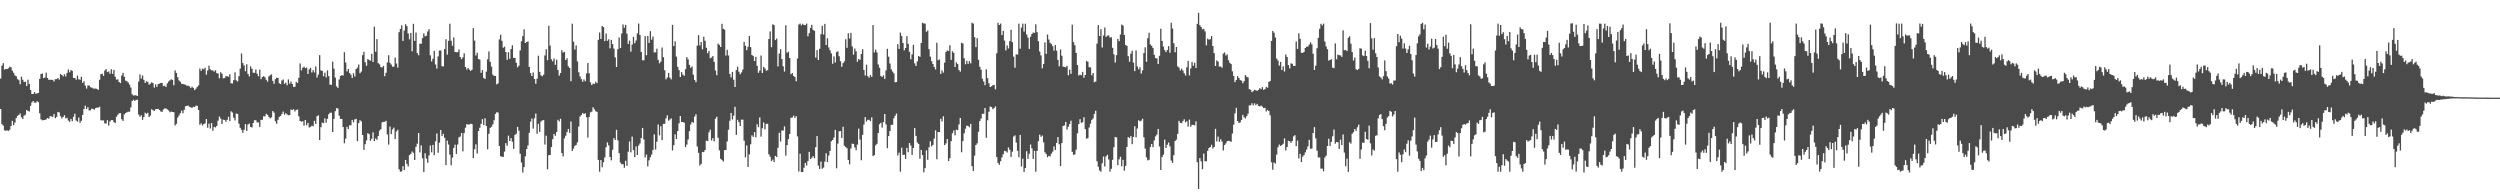 <?xml version="1.0" encoding="UTF-8"?>
<svg xmlns="http://www.w3.org/2000/svg" width="1920" height="150">
  <path d="M0 60.370h1v23.328H0zM1 50.436h1v44.953H1zM2 48.500h1v47.993H2zM3 53.423h1v46.674H3zM4 52.947h1v47.448H4zM5 53.034h1v47.132H5zM6 52.448h1v48.107H6zM7 51.276h1v48.306H7zM8 51.727h1v44.987H8zM9 54.284h1v38.537H9zM10 55.895h1v40.256H10zM11 57.973h1v36.111H11zM12 58.550h1v32.065H12zM13 60.702h1v28.279H13zM14 61.576h1v26.672H14zM15 64.673h1v22.479H15zM16 58.852h1v31.261H16zM17 61.230h1v30.204H17zM18 62.901h1v25.944H18zM19 62.789h1v25.312H19zM20 66.014h1v18.405H20zM21 61.198h1v24.024H21zM22 64.469h1v21.147H22zM23 69.143h1v12.138H23zM24 72.139h1v6.578H24zM25 72.212h1v5.397H25zM26 70.747h1v8.057H26zM27 72.038h1v6.819H27zM28 71.745h1v5.990H28zM29 71.322h1v7.235H29zM30 60.631h1v26.352H30zM31 56.905h1v34.752H31zM32 56.497h1v35.896H32zM33 60.029h1v32.229H33zM34 59.493h1v32.653H34zM35 55.801h1v35.846H35zM36 59.885h1v30.719H36zM37 61.313h1v29.828H37zM38 61.178h1v28.034H38zM39 61.366h1v28.018H39zM40 61.288h1v28.531H40zM41 62.542h1v25.040H41zM42 60.800h1v30.002H42zM43 60.784h1v29.018H43zM44 59.962h1v25.983H44zM45 61.116h1v25.299H45zM46 56.831h1v32.394H46zM47 57.610h1v33.351H47zM48 58.685h1v31.188H48zM49 57.037h1v31.437H49zM50 58.710h1v32.293H50zM51 56.003h1v34.413H51zM52 53.382h1v39.201H52zM53 55.511h1v38.006H53zM54 53.783h1v37.553H54zM55 54.499h1v38.654H55zM56 59.823h1v29.872H56zM57 59.830h1v27.455H57zM58 61.237h1v31.337H58zM59 58.079h1v35.372H59zM60 60.844h1v29.400H60zM61 61.263h1v33.024H61zM62 58.960h1v33.797H62zM63 63.691h1v24.575H63zM64 62.391h1v21.428H64zM65 65.728h1v15.413H65zM66 68.051h1v15.670H66zM67 65.719h1v16.603H67zM68 65.577h1v19.231H68zM69 66.957h1v17.775H69zM70 67.326h1v16.061H70zM71 67.909h1v15.756H71zM72 68.136h1v16.157H72zM73 67.955h1v15.033H73zM74 68.321h1v14.296H74zM75 69.033h1v13.580H75zM76 61.281h1v20.709H76zM77 56.914h1v35.461H77zM78 56.651h1v35.891H78zM79 58.253h1v34.212H79zM80 54.167h1v40.588H80zM81 53.064h1v41.758H81zM82 55.403h1v36.878H82zM83 54.822h1v41.655H83zM84 56.667h1v36.615H84zM85 53.192h1v39.094H85zM86 56.733h1v35.500H86zM87 53.634h1v40.126H87zM88 58.910h1v35.631H88zM89 61.153h1v28.531H89zM90 60.919h1v27.176H90zM91 63.000h1v24.022H91zM92 63.785h1v23.081H92zM93 58.031h1v33.561H93zM94 55.934h1v36.885H94zM95 58.960h1v28.917H95zM96 61.917h1v24.942H96zM97 62.434h1v23.793H97zM98 63.368h1v22.380H98zM99 64.975h1v20.826H99zM100 67.227h1v15.244H100zM101 72.384h1v5.161H101zM102 73.373h1v3.232H102zM103 73.185h1v4.310H103zM104 73.192h1v3.543H104zM105 73.718h1v2.815H105zM106 62.654h1v25.370H106zM107 57.211h1v32.497H107zM108 60.310h1v28.208H108zM109 57.941h1v34.090H109zM110 61.290h1v28.565H110zM111 63.677h1v22.891H111zM112 62.416h1v24.960H112zM113 62.869h1v23.747H113zM114 65.012h1v24.871H114zM115 64.192h1v24.578H115zM116 63.206h1v20.684H116zM117 63.842h1v20.780H117zM118 67.259h1v18.002H118zM119 64.812h1v19.142H119zM120 66.765h1v16.928H120zM121 64.542h1v19.089H121zM122 64.188h1v20.284H122zM123 63.702h1v21.925H123zM124 63.707h1v22.186H124zM125 66.078h1v18.038H125zM126 65.762h1v17.496H126zM127 66.790h1v16.558H127zM128 64.071h1v19.963H128zM129 62.579h1v22.238H129zM130 61.645h1v24.605H130zM131 60.883h1v24.841H131zM132 61.370h1v24.646H132zM133 65.426h1v20.760H133zM134 54.087h1v42.282H134zM135 56.030h1v39.032H135zM136 59.319h1v30.996H136zM137 61.819h1v26.841H137zM138 62.823h1v24.129H138zM139 64.357h1v20.645H139zM140 64.536h1v22.456H140zM141 64.748h1v19.638H141zM142 65.115h1v16.482H142zM143 65.820h1v15.518H143zM144 65.810h1v15.219H144zM145 66.378h1v15.635H145zM146 67.630h1v14.820H146zM147 66.502h1v16.404H147zM148 67.500h1v14.493H148zM149 69.216h1v13.005H149zM150 68.035h1v13.076H150zM151 66.710h1v14.598H151zM152 65.529h1v18.892H152zM153 52.615h1v43.159H153zM154 54.444h1v40.254H154zM155 52.675h1v43.756H155zM156 53.178h1v42.152H156zM157 52.016h1v42.728H157zM158 57.280h1v34.097H158zM159 54.092h1v44.019H159zM160 50.455h1v44.523H160zM161 53.185h1v45.500H161zM162 54.014h1v40.513H162zM163 54.041h1v46.372H163zM164 55.000h1v42.440H164zM165 53.975h1v43.925H165zM166 56.131h1v40.584H166zM167 56.449h1v36.230H167zM168 60.175h1v29.329H168zM169 55.495h1v35.541H169zM170 56.625h1v38.537H170zM171 60.162h1v31.733H171zM172 59.960h1v32.129H172zM173 58.491h1v35.070H173zM174 58.580h1v33.502H174zM175 58.946h1v30.776H175zM176 57.019h1v35.960H176zM177 63.934h1v21.568H177zM178 64.105h1v22.328H178zM179 61.485h1v28.890H179zM180 55.570h1v36.940H180zM181 61.821h1v25.349H181zM182 62.551h1v24.965H182zM183 58.463h1v36.519H183zM184 52.725h1v45.484H184zM185 41.103h1v58.606H185zM186 48.438h1v53.504H186zM187 50.311h1v49.396H187zM188 54.666h1v40.627H188zM189 49.370h1v51.197H189zM190 56.792h1v38.824H190zM191 58.651h1v36.203H191zM192 51.045h1v46.477H192zM193 52.881h1v45.010H193zM194 55.788h1v38.682H194zM195 55.975h1v36.349H195zM196 53.410h1v38.933H196zM197 56.632h1v37.375H197zM198 58.550h1v35.498H198zM199 53.494h1v44.056H199zM200 60.752h1v31.286H200zM201 59.038h1v32.948H201zM202 58.502h1v30.771H202zM203 59.317h1v30.085H203zM204 61.288h1v26.100H204zM205 62.714h1v25.516H205zM206 58.672h1v31.117H206zM207 57.756h1v33.236H207zM208 57.131h1v33.026H208zM209 62.077h1v23.225H209zM210 64.350h1v22.106H210zM211 60.780h1v32.406H211zM212 59.690h1v35.317H212zM213 59.869h1v32.122H213zM214 63.963h1v25.782H214zM215 64.595h1v24.566H215zM216 61.775h1v25.795H216zM217 61.031h1v24.660H217zM218 64.352h1v23.770H218zM219 63.499h1v23.447H219zM220 65.488h1v22.399H220zM221 60.990h1v27.583H221zM222 64.247h1v24.093H222zM223 62.627h1v21.492H223zM224 64.497h1v19.934H224zM225 66.788h1v17.123H225zM226 66.593h1v19.011H226zM227 62.837h1v21.570H227zM228 63.769h1v20.309H228zM229 59.745h1v29.618H229zM230 48.708h1v44.204H230zM231 54.021h1v39.416H231zM232 52.144h1v41.007H232zM233 51.210h1v45.372H233zM234 52.400h1v39.750H234zM235 51.936h1v44.250H235zM236 56.756h1v37.590H236zM237 53.261h1v44.710H237zM238 52.052h1v45.363H238zM239 55.632h1v40.929H239zM240 53.838h1v43.108H240zM241 55.669h1v37.093H241zM242 50.990h1v44.198H242zM243 59.548h1v29.698H243zM244 57.291h1v31.268H244zM245 42.320h1v65.260H245zM246 54.057h1v43.623H246zM247 54.467h1v39.728H247zM248 58.537h1v36.049H248zM249 55.790h1v35.106H249zM250 59.431h1v34.781H250zM251 54.062h1v37.192H251zM252 58.456h1v29.325H252zM253 64.998h1v21.595H253zM254 65.183h1v21.403H254zM255 47.367h1v53.992H255zM256 52.661h1v38.633H256zM257 59.594h1v25.791H257zM258 66.298h1v16.704H258zM259 67.550h1v15.846H259zM260 61.027h1v27.812H260zM261 58.305h1v33.021H261zM262 57.758h1v33.607H262zM263 58.031h1v39.510H263zM264 40.100h1v69.927H264zM265 47.969h1v58.471H265zM266 54.833h1v42.532H266zM267 52.917h1v46.260H267zM268 55.989h1v40.245H268zM269 57.346h1v38.865H269zM270 59.873h1v32.225H270zM271 56.257h1v37.668H271zM272 58.793h1v32.948H272zM273 53.036h1v38.219H273zM274 51.942h1v56.448H274zM275 49.484h1v45.079H275zM276 56.266h1v36.049H276zM277 54.971h1v38.299H277zM278 42.407h1v61.266H278zM279 39.791h1v75.296H279zM280 47.825h1v62.923H280zM281 50.462h1v57.359H281zM282 45.344h1v56.942H282zM283 46.033h1v57.024H283zM284 46.646h1v61.476H284zM285 41.322h1v65.280H285zM286 47.546h1v54.088H286zM287 20.460h1v87.935H287zM288 39.803h1v66.560H288zM289 30.018h1v77.361H289zM290 48.477h1v56.033H290zM291 49.390h1v50.966H291zM292 51.464h1v47.739H292zM293 51.906h1v42.064H293zM294 50.581h1v42.994H294zM295 58.530h1v34.994H295zM296 55.854h1v36.928H296zM297 47.926h1v55.354H297zM298 42.423h1v68.640H298zM299 48.239h1v48.947H299zM300 49.560h1v53.394H300zM301 51.281h1v48.125H301zM302 51.171h1v46.860H302zM303 44.172h1v62.628H303zM304 48.820h1v52.161H304zM305 51.942h1v47.723H305zM306 24.738h1v105.237H306zM307 22.240h1v109.638H307zM308 19.524h1v112.051H308zM309 31.419h1v96.148H309zM310 23.522h1v107.070H310zM311 18.610h1v104.223H311zM312 20.050h1v105.807H312zM313 25.745h1v102.083H313zM314 30.215h1v88.947H314zM315 25.312h1v92.863H315zM316 39.445h1v76.949H316zM317 18.276h1v99.061H317zM318 31.387h1v91.488H318zM319 25.012h1v87.661H319zM320 40.787h1v69.565H320zM321 42.446h1v59.673H321zM322 33.479h1v83.591H322zM323 33.582h1v78.077H323zM324 29.340h1v92.255H324zM325 25.623h1v106.521H325zM326 27.908h1v89.799H326zM327 27.372h1v94.431H327zM328 24.149h1v100.822H328zM329 22.364h1v97.050H329zM330 42.474h1v69.293H330zM331 47.191h1v69.776H331zM332 45.138h1v66.095H332zM333 39.061h1v80.119H333zM334 49.516h1v59.082H334zM335 52.670h1v49.847H335zM336 43.382h1v73.935H336zM337 38.789h1v70.764H337zM338 38.761h1v61.053H338zM339 50.876h1v53.509H339zM340 51.015h1v51.671H340zM341 37.663h1v68.146H341zM342 30.153h1v96.661H342zM343 41.949h1v66.027H343zM344 31.327h1v79.659H344zM345 18.208h1v100.524H345zM346 31.288h1v95.667H346zM347 35.099h1v85.937H347zM348 28.759h1v84.868H348zM349 39.860h1v71.231H349zM350 40.128h1v78.105H350zM351 39.974h1v71.025H351zM352 37.978h1v67.491H352zM353 43.803h1v61.035H353zM354 45.396h1v56.731H354zM355 44.035h1v72.250H355zM356 40.949h1v61.270H356zM357 51.384h1v46.738H357zM358 53.394h1v42.005H358zM359 52.208h1v43.452H359zM360 53.430h1v42.154H360zM361 54.446h1v40.563H361zM362 53.545h1v41.797H362zM363 21.611h1v99.764H363zM364 31.171h1v83.452H364zM365 42.597h1v68.258H365zM366 40.503h1v77.407H366zM367 45.330h1v55.310H367zM368 45.756h1v52.344H368zM369 55.898h1v39.242H369zM370 53.886h1v37.608H370zM371 59.809h1v36.233H371zM372 60.697h1v30.151H372zM373 55.053h1v41.730H373zM374 45.547h1v69.105H374zM375 39.478h1v63.271H375zM376 47.504h1v50.675H376zM377 51.162h1v46.244H377zM378 57.369h1v38.109H378zM379 58.280h1v34.092H379zM380 58.264h1v29.165H380zM381 64.758h1v21.444H381zM382 64.114h1v22.307H382zM383 30.320h1v81.833H383zM384 26.669h1v93.246H384zM385 31.368h1v89.105H385zM386 36.655h1v83.809H386zM387 35.845h1v80.591H387zM388 39.919h1v70.005H388zM389 45.930h1v66.006H389zM390 40.089h1v64.111H390zM391 45.094h1v63.170H391zM392 37.708h1v68.398H392zM393 34.785h1v74.063H393zM394 44.492h1v69.815H394zM395 44.437h1v59.137H395zM396 48.205h1v54.493H396zM397 51.695h1v45.763H397zM398 50.505h1v49.874H398zM399 38.727h1v79.332H399zM400 31.677h1v93.152H400zM401 27.782h1v104.734H401zM402 22.531h1v105.832H402zM403 33.032h1v86.965H403zM404 32.307h1v82.167H404zM405 31.801h1v79.865H405zM406 51.402h1v50.609H406zM407 56.179h1v37.240H407zM408 58.418h1v32.692H408zM409 55.598h1v43.191H409zM410 60.656h1v30.208H410zM411 64.300h1v22.953H411zM412 60.411h1v42.289H412zM413 42.735h1v52.325H413zM414 55.215h1v46.116H414zM415 57.800h1v35.541H415zM416 58.575h1v33.877H416zM417 57.417h1v34.848H417zM418 42.526h1v68.492H418zM419 37.763h1v66.452H419zM420 46.236h1v83.816H420zM421 19.775h1v99.418H421zM422 35.033h1v84.017H422zM423 45.582h1v67.350H423zM424 47.083h1v59.874H424zM425 44.959h1v57.926H425zM426 49.807h1v54.470H426zM427 45.779h1v55.637H427zM428 53.737h1v38.265H428zM429 58.070h1v35.203H429zM430 56.055h1v35.200H430zM431 38.532h1v78.972H431zM432 40.347h1v79.758H432zM433 39.851h1v66.420H433zM434 46.117h1v58.141H434zM435 44.744h1v56.679H435zM436 50.938h1v48.100H436zM437 52.240h1v49.769H437zM438 62.361h1v30.961H438zM439 18.153h1v97.807H439zM440 31.979h1v82.142H440zM441 38.063h1v73.948H441zM442 34.877h1v76.441H442zM443 47.134h1v62.186H443zM444 55.522h1v41.669H444zM445 58.704h1v30.771H445zM446 60.780h1v27.606H446zM447 62.782h1v23.967H447zM448 61.029h1v26.512H448zM449 62.423h1v24.523H449zM450 56.369h1v33.619H450zM451 48.379h1v57.285H451zM452 56.248h1v33.589H452zM453 63.284h1v23.026H453zM454 65.289h1v20.469H454zM455 64.162h1v18.240H455zM456 64.526h1v19.437H456zM457 62.771h1v22.692H457zM458 63.821h1v22.062H458zM459 30.624h1v92.136H459zM460 24.969h1v106.887H460zM461 29.951h1v92.957H461zM462 19.963h1v108.569H462zM463 20.847h1v103.770H463zM464 31.599h1v89.215H464zM465 25.735h1v87.436H465zM466 31.329h1v78.015H466zM467 30.135h1v81.513H467zM468 37.138h1v83.436H468zM469 30.615h1v92.509H469zM470 33.833h1v81.215H470zM471 37.312h1v68.789H471zM472 44.083h1v63.449H472zM473 51.434h1v48.244H473zM474 37.763h1v70.048H474zM475 28.773h1v88.904H475zM476 36.935h1v87.938H476zM477 25.779h1v100.341H477zM478 18.798h1v107.315H478zM479 21.332h1v107.466H479zM480 19.075h1v104.392H480zM481 25.882h1v101.474H481zM482 33.755h1v82.701H482zM483 31.201h1v77.452H483zM484 39.693h1v77.334H484zM485 34.227h1v70.705H485zM486 28.228h1v87.027H486zM487 33.222h1v87.530H487zM488 31.052h1v81.373H488zM489 25.646h1v93.385H489zM490 18.075h1v93.692H490zM491 26.880h1v83.330H491zM492 39.899h1v66.148H492zM493 46.303h1v51.959H493zM494 46.294h1v60.840H494zM495 27.747h1v93.200H495zM496 42.368h1v76.377H496zM497 27.583h1v100.259H497zM498 32.897h1v90.250H498zM499 23.943h1v96.800H499zM500 30.464h1v88.224H500zM501 28.031h1v87.141H501zM502 40.260h1v62.971H502zM503 40.141h1v74.720H503zM504 37.399h1v71.389H504zM505 45.907h1v49.716H505zM506 48.631h1v55.356H506zM507 47.383h1v49.599H507zM508 36.493h1v71.085H508zM509 43.918h1v51.250H509zM510 53.961h1v41.108H510zM511 60.951h1v29.968H511zM512 59.484h1v29.080H512zM513 55.959h1v36.757H513zM514 59.658h1v32.147H514zM515 60.990h1v29.945H515zM516 19.048h1v96.521H516zM517 35.435h1v76.095H517zM518 31.757h1v71.405H518zM519 43.483h1v63.330H519zM520 51.359h1v49.268H520zM521 53.838h1v40.954H521zM522 59.132h1v30.018H522zM523 55.357h1v38.274H523zM524 57.310h1v36.471H524zM525 58.209h1v36.013H525zM526 53.146h1v59.808H526zM527 43.870h1v67.132H527zM528 45.577h1v61.534H528zM529 49.828h1v50.865H529zM530 52.057h1v43.541H530zM531 50.986h1v42.678H531zM532 57.378h1v36.912H532zM533 61.407h1v28.141H533zM534 63.119h1v24.612H534zM535 35.007h1v77.482H535zM536 27.056h1v90.357H536zM537 34.939h1v92.195H537zM538 32.265h1v93.610H538zM539 37.905h1v78.785H539zM540 28.173h1v88.650H540zM541 31.327h1v83.884H541zM542 36.683h1v71.359H542zM543 40.844h1v67.478H543zM544 39.059h1v62.550H544zM545 44.737h1v54.852H545zM546 44.167h1v63.710H546zM547 43.057h1v63.044H547zM548 47.495h1v61.051H548zM549 54.174h1v37.013H549zM550 57.754h1v31.875H550zM551 33.474h1v72.298H551zM552 34.502h1v80.975H552zM553 36.108h1v85.869H553zM554 18.258h1v104.655H554zM555 22.188h1v101.902H555zM556 22.717h1v92.621H556zM557 42.684h1v72.497H557zM558 38.237h1v70.403H558zM559 42.622h1v57.038H559zM560 56.818h1v35.898H560zM561 59.464h1v27.262H561zM562 55.202h1v36.537H562zM563 61.253h1v27.590H563zM564 66.806h1v15.214H564zM565 53.794h1v49.803H565zM566 51.231h1v40.764H566zM567 55.053h1v38.805H567zM568 56.987h1v39.803H568zM569 55.621h1v36.297H569zM570 53.387h1v38.498H570zM571 32.165h1v75.807H571zM572 35.143h1v85.667H572zM573 38.578h1v73.106H573zM574 35.930h1v92.284H574zM575 27.679h1v90.909H575zM576 36.202h1v74.639H576zM577 42.238h1v61.685H577zM578 43.082h1v62.048H578zM579 46.845h1v54.656H579zM580 43.641h1v61.856H580zM581 50.546h1v44.910H581zM582 55.927h1v41.762H582zM583 54.158h1v36.042H583zM584 42.634h1v62.337H584zM585 56.053h1v42.445H585zM586 51.324h1v42.717H586zM587 52.547h1v46.759H587zM588 54.277h1v40.900H588zM589 53.920h1v41.119H589zM590 29.965h1v88.583H590zM591 24.113h1v96.269H591zM592 36.237h1v87.503H592zM593 18.638h1v103.948H593zM594 19.324h1v105.093H594zM595 30.789h1v88.922H595zM596 29.606h1v90.913H596zM597 51.036h1v62.452H597zM598 41.155h1v60.831H598zM599 37.775h1v70.897H599zM600 45.312h1v54.923H600zM601 50.922h1v49.405H601zM602 54.959h1v42.126H602zM603 19.379h1v100.160H603zM604 40.503h1v70.957H604zM605 39.693h1v67.164H605zM606 44.527h1v58.425H606zM607 56.982h1v33.497H607zM608 56.168h1v34.040H608zM609 58.315h1v30.510H609zM610 59.205h1v31.387H610zM611 62.437h1v26.732H611zM612 44.916h1v59.837H612zM613 18.835h1v112.927H613zM614 18.125h1v99.888H614zM615 19.453h1v112.719H615zM616 18.205h1v113.891H616zM617 19.276h1v109.524H617zM618 19.267h1v105.869H618zM619 18.139h1v108.995H619zM620 27.912h1v95.805H620zM621 25.440h1v91.188H621zM622 21.412h1v100.684H622zM623 19.022h1v102.069H623zM624 23.012h1v96.967H624zM625 23.708h1v97.814H625zM626 44.234h1v68.837H626zM627 38.486h1v65.994H627zM628 46.060h1v81.110H628zM629 37.500h1v92.317H629zM630 26.280h1v97.828H630zM631 19.810h1v109.776H631zM632 26.502h1v102.200H632zM633 18.345h1v105.768H633zM634 34.538h1v83.152H634zM635 29.375h1v95.052H635zM636 36.452h1v82.996H636zM637 38.640h1v77.263H637zM638 41.009h1v67.478H638zM639 48.937h1v58.602H639zM640 43.318h1v62.303H640zM641 47.997h1v51.751H641zM642 40.015h1v89.282H642zM643 39.409h1v70.888H643zM644 43.204h1v57.599H644zM645 46.999h1v53.685H645zM646 51.324h1v54.596H646zM647 48.500h1v48.862H647zM648 47.090h1v64.791H648zM649 30.151h1v82.783H649zM650 36.699h1v77.164H650zM651 25.568h1v97.242H651zM652 29.615h1v96.592H652zM653 25.227h1v88.862H653zM654 35.619h1v74.701H654zM655 41.998h1v68.547H655zM656 37.267h1v75.942H656zM657 39.457h1v75.887H657zM658 47.422h1v63.644H658zM659 45.277h1v53.543H659zM660 46.040h1v61.156H660zM661 41.476h1v81.584H661zM662 37.791h1v65.777H662zM663 53.735h1v41.886H663zM664 58.028h1v31.891H664zM665 49.718h1v43.641H665zM666 58.523h1v33.491H666zM667 59.626h1v32.394H667zM668 57.671h1v35.363H668zM669 59.015h1v31.156H669zM670 19.212h1v100.716H670zM671 40.306h1v78.835H671zM672 38.111h1v73.571H672zM673 40.231h1v70.204H673zM674 49.487h1v52.715H674zM675 52.027h1v43.413H675zM676 58.248h1v36.079H676zM677 59.120h1v38.853H677zM678 57.854h1v35.876H678zM679 60.592h1v26.972H679zM680 54.002h1v41.550H680zM681 37.466h1v76.331H681zM682 43.542h1v60.945H682zM683 48.775h1v51.840H683zM684 53.172h1v42.758H684zM685 54.929h1v40.794H685zM686 56.305h1v34.628H686zM687 63.165h1v25.711H687zM688 62.988h1v24.209H688zM689 33.826h1v85.619H689zM690 37.562h1v79.698H690zM691 25.060h1v106.757H691zM692 27.715h1v85.699H692zM693 32.989h1v85.988H693zM694 38.635h1v80.135H694zM695 36.884h1v85.200H695zM696 27.740h1v85.752H696zM697 33.664h1v83.225H697zM698 39.734h1v70.094H698zM699 45.527h1v66.262H699zM700 41.778h1v77.265H700zM701 34.335h1v79.343H701zM702 48.637h1v49.728H702zM703 50.615h1v53.772H703zM704 47.134h1v62.332H704zM705 43.046h1v67.496H705zM706 43.632h1v78.261H706zM707 33.007h1v82.151H707zM708 17.484h1v101.643H708zM709 18.045h1v114.374H709zM710 18.139h1v110.986H710zM711 24.348h1v91.174H711zM712 23.449h1v99.302H712zM713 37.724h1v75.422H713zM714 43.469h1v65.036H714zM715 46.953h1v65.516H715zM716 49.129h1v62.168H716zM717 51.395h1v55.070H717zM718 53.311h1v46.832H718zM719 32.796h1v89.538H719zM720 46.209h1v55.216H720zM721 45.687h1v55.706H721zM722 56.760h1v34.530H722zM723 54.050h1v39.245H723zM724 55.733h1v33.612H724zM725 48.102h1v63.365H725zM726 39.892h1v70.268H726zM727 38.702h1v68.029H727zM728 39.196h1v84.491H728zM729 34.705h1v86.782H729zM730 45.966h1v62.458H730zM731 39.352h1v63.019H731zM732 40.574h1v59.643H732zM733 51.471h1v52.474H733zM734 47.850h1v51.710H734zM735 49.189h1v50.758H735zM736 53.858h1v41.714H736zM737 55.037h1v35.521H737zM738 32.847h1v84.102H738zM739 33.364h1v75.051H739zM740 44.765h1v57.613H740zM741 49.297h1v49.570H741zM742 46.694h1v49.778H742zM743 49.061h1v47.729H743zM744 47.010h1v50.714H744zM745 48.688h1v46.397H745zM746 17.484h1v110.181H746zM747 18.148h1v113.223H747zM748 28.500h1v91.076H748zM749 36.182h1v75.154H749zM750 29.327h1v80.753H750zM751 45.905h1v55.308H751zM752 51.235h1v41.760H752zM753 53.561h1v37.450H753zM754 60.402h1v26.976H754zM755 62.640h1v24.772H755zM756 65.435h1v17.523H756zM757 53.293h1v52.513H757zM758 60.045h1v32.312H758zM759 63.961h1v21.840H759zM760 66.820h1v14.985H760zM761 66.270h1v15.969H761zM762 65.472h1v18.402H762zM763 65.254h1v17.805H763zM764 68.628h1v13.122H764zM765 40.899h1v79.716H765zM766 17.532h1v107.571H766zM767 19.185h1v107.384H767zM768 18.146h1v105.649H768zM769 26.969h1v93.937H769zM770 23.763h1v94.697H770zM771 31.199h1v84.685H771zM772 38.725h1v77.432H772zM773 34.870h1v82.287H773zM774 37.232h1v75.981H774zM775 31.574h1v83.447H775zM776 22.906h1v97.619H776zM777 32.343h1v84.173H777zM778 43.474h1v61.362H778zM779 52.032h1v51.939H779zM780 41.730h1v67.787H780zM781 41.947h1v73.889H781zM782 18.192h1v102.573H782zM783 37.374h1v66.276H783zM784 21.128h1v106.759H784zM785 18.102h1v103.786H785zM786 24.264h1v107.768H786zM787 18.198h1v110.806H787zM788 26.486h1v89.625H788zM789 28.938h1v93.030H789zM790 37.585h1v80.533H790zM791 28.260h1v82.717H791zM792 26.093h1v87.949H792zM793 24.918h1v97.166H793zM794 25.314h1v90.533H794zM795 18.700h1v113.179H795zM796 24.706h1v91.160H796zM797 31.634h1v76.807H797zM798 39.542h1v63.905H798zM799 42.567h1v62.472H799zM800 52.492h1v51.582H800zM801 49.077h1v60.307H801zM802 32.515h1v84.440H802zM803 41.364h1v76.924H803zM804 26.500h1v94.294H804zM805 30.347h1v89.382H805zM806 32.886h1v87.242H806zM807 33.842h1v84.191H807zM808 35.472h1v80.948H808zM809 38.850h1v73.564H809zM810 34.582h1v80.659H810zM811 38.931h1v70.833H811zM812 45.973h1v59.279H812zM813 50.878h1v59.911H813zM814 37.967h1v89.593H814zM815 42.780h1v67.160H815zM816 51.201h1v45.534H816zM817 51.400h1v44.962H817zM818 51.665h1v41.939H818zM819 50.565h1v48.995H819zM820 57.795h1v39.547H820zM821 53.469h1v41.881H821zM822 56.712h1v35.944H822zM823 18.933h1v97.722H823zM824 32.339h1v86.603H824zM825 34.740h1v83.854H825zM826 40.668h1v74.289H826zM827 49.912h1v52.502H827zM828 57.953h1v37.402H828zM829 57.326h1v34.221H829zM830 57.733h1v36.571H830zM831 55.204h1v38.643H831zM832 59.729h1v30.334H832zM833 57.605h1v41.559H833zM834 46.793h1v59.744H834zM835 47.417h1v58.638H835zM836 51.613h1v46.347H836zM837 51.803h1v43.161H837zM838 57.818h1v34.273H838zM839 56.039h1v34.953H839zM840 63.112h1v24.319H840zM841 62.634h1v22.403H841zM842 33.517h1v90.346H842zM843 19.322h1v108.704H843zM844 27.670h1v103.241H844zM845 22.417h1v109.423H845zM846 36.479h1v88.911H846zM847 27.285h1v92.950H847zM848 21.160h1v106.720H848zM849 28.322h1v91.813H849zM850 27.393h1v91.497H850zM851 27.182h1v95.303H851zM852 28.825h1v103.037H852zM853 28.601h1v101.048H853zM854 36.701h1v86.043H854zM855 41.746h1v71.378H855zM856 48.017h1v57.169H856zM857 42.357h1v63.179H857zM858 29.874h1v96.944H858zM859 31.652h1v90.719H859zM860 26.509h1v93.854H860zM861 18.846h1v108.885H861zM862 19.585h1v103.211H862zM863 26.864h1v104.196H863zM864 34.536h1v92.864H864zM865 35.207h1v77.620H865zM866 43.140h1v62.124H866zM867 47.422h1v58.606H867zM868 41.231h1v63.188H868zM869 38.958h1v71.765H869zM870 48.148h1v57.034H870zM871 54.634h1v42.348H871zM872 38.718h1v66.759H872zM873 51.041h1v47.636H873zM874 53.236h1v39.112H874zM875 51.647h1v41.533H875zM876 56.449h1v36.205H876zM877 54.014h1v37.192H877zM878 40.823h1v64.610H878zM879 36.356h1v77.736H879zM880 47.449h1v73.379H880zM881 29.407h1v93.802H881zM882 25.207h1v97.514H882zM883 34.103h1v78.764H883zM884 35.227h1v75.338H884zM885 36.926h1v76.107H885zM886 42.144h1v65.699H886zM887 44.611h1v60.101H887zM888 44.897h1v58.430H888zM889 49.173h1v49.842H889zM890 42.840h1v69.673H890zM891 22.021h1v108.544H891zM892 31.428h1v89.185H892zM893 35.781h1v83.024H893zM894 38.519h1v68.686H894zM895 40.047h1v73.632H895zM896 38.379h1v72.756H896zM897 35.424h1v74.015H897zM898 40.512h1v71.900H898zM899 17.484h1v105.859H899zM900 21.911h1v103.188H900zM901 33.218h1v85.956H901zM902 40.132h1v68.219H902zM903 36.106h1v71.128H903zM904 51.034h1v51.795H904zM905 51.846h1v40.964H905zM906 54.133h1v40.229H906zM907 52.801h1v41.804H907zM908 54.156h1v38.885H908zM909 56.245h1v35.354H909zM910 57.955h1v35.949H910zM911 51.679h1v41.449H911zM912 46.763h1v50.517H912zM913 57.928h1v33.932H913zM914 52.526h1v44.823H914zM915 47.555h1v48.329H915zM916 50.466h1v45.411H916zM917 48.122h1v48.192H917zM918 52.190h1v40.977H918zM919 18.352h1v106.264H919zM920 9.819h1v135.285H920zM921 19.350h1v102.028H921zM922 20.725h1v103.172H922zM923 22.467h1v107.533H923zM924 22.101h1v95.807H924zM925 24.053h1v99.805H925zM926 34.838h1v89.062H926zM927 29.720h1v86.125H927zM928 30.457h1v83.250H928zM929 30.054h1v82.822H929zM930 27.699h1v83.502H930zM931 35.371h1v78.695H931zM932 40.789h1v72.042H932zM933 50.695h1v48.247H933zM934 46.404h1v62.172H934zM935 47.317h1v57.601H935zM936 51.134h1v57.830H936zM937 50.988h1v55.963H937zM938 52.034h1v56.665H938zM939 41.155h1v74.477H939zM940 40.281h1v71.115H940zM941 42.659h1v67.482H941zM942 41.757h1v66.635H942zM943 46.191h1v61.943H943zM944 48.159h1v60.195H944zM945 49.184h1v59.783H945zM946 54.771h1v47.782H946zM947 58.342h1v37.427H947zM948 63.139h1v23.909H948zM949 61.398h1v21.394H949zM950 58.516h1v34.413H950zM951 59.912h1v34.559H951zM952 61.487h1v32.451H952zM953 61.963h1v30.133H953zM954 63.874h1v24.319H954zM955 62.347h1v27.766H955zM956 57.655h1v33.333H956zM957 58.928h1v30.238H957zM958 59.493h1v27.867H958zM959 68.525h1v12.412H959zM960 68.930h1v11.957H960zM961 70.757h1v8.565H961zM962 70.010h1v10.950H962zM963 68.909h1v10.449H963zM964 69.386h1v11.387H964zM965 69.809h1v9.940H965zM966 69.047h1v12.291H966zM967 67.742h1v13.957H967zM968 68.502h1v12.614H968zM969 66.920h1v14.974H969zM970 69.003h1v14.006H970zM971 68.465h1v14.353H971zM972 66.657h1v18.959H972zM973 67.394h1v16.965H973zM974 62.910h1v22.341H974zM975 62.176h1v26.409H975zM976 31.464h1v93.204H976zM977 23.772h1v106.571H977zM978 25.083h1v99.716H978zM979 28.786h1v96.830H979zM980 44.959h1v73.834H980zM981 46.488h1v66.631H981zM982 50.402h1v60.646H982zM983 47.534h1v64.592H983zM984 53.801h1v57.556H984zM985 50.919h1v59.545H985zM986 54.948h1v51.344H986zM987 41.830h1v73.729H987zM988 43.739h1v69.146H988zM989 49.963h1v58.153H989zM990 52.554h1v55.892H990zM991 48.711h1v61.010H991zM992 48.974h1v59.307H992zM993 50.631h1v54.111H993zM994 50.626h1v53.223H994zM995 31.808h1v80.421H995zM996 37.573h1v70.433H996zM997 25.532h1v96.157H997zM998 29.800h1v88.384H998zM999 40.508h1v83.942H999zM1000 40.649h1v79.659H1000zM1001 39.835h1v79.240H1001zM1002 36.816h1v80.213H1002zM1003 35.843h1v78.979H1003zM1004 35.717h1v76.713H1004zM1005 34.264h1v73.122H1005zM1006 32.487h1v81.760H1006zM1007 34.060h1v80.114H1007zM1008 41.245h1v60.902H1008zM1009 53.723h1v43.925H1009zM1010 50.411h1v55.901H1010zM1011 37.054h1v78.732H1011zM1012 29.029h1v91.845H1012zM1013 22.140h1v98.798H1013zM1014 18.267h1v111.211H1014zM1015 19.526h1v110.021H1015zM1016 18.105h1v113.445H1016zM1017 31.849h1v89.119H1017zM1018 35.644h1v83.925H1018zM1019 37.770h1v74.376H1019zM1020 46.543h1v59.954H1020zM1021 46.053h1v66.001H1021zM1022 45.495h1v63.468H1022zM1023 51.906h1v52.760H1023zM1024 52.370h1v47.089H1024zM1025 33.339h1v77.045H1025zM1026 45.564h1v63.481H1026zM1027 41.927h1v67.322H1027zM1028 42.389h1v71.985H1028zM1029 42.558h1v64.685H1029zM1030 43.650h1v67.748H1030zM1031 23.277h1v80.007H1031zM1032 38.569h1v78.611H1032zM1033 38.406h1v89.282H1033zM1034 39.205h1v82.603H1034zM1035 29.041h1v102.923H1035zM1036 27.839h1v81.403H1036zM1037 33.531h1v76.807H1037zM1038 39.999h1v62.701H1038zM1039 46.504h1v55.042H1039zM1040 44.209h1v54.841H1040zM1041 53.181h1v47.400H1041zM1042 53.826h1v43.912H1042zM1043 52.865h1v42.838H1043zM1044 37.003h1v84.958H1044zM1045 37.420h1v77.398H1045zM1046 42.494h1v67.077H1046zM1047 43.050h1v66.562H1047zM1048 38.853h1v62.325H1048zM1049 43.030h1v63.713H1049zM1050 46.765h1v60.611H1050zM1051 52.421h1v44.044H1051zM1052 17.718h1v92.375H1052zM1053 29.455h1v89.945H1053zM1054 38.125h1v76.716H1054zM1055 29.359h1v86.308H1055zM1056 40.883h1v63.424H1056zM1057 43.794h1v60.151H1057zM1058 51.805h1v39.103H1058zM1059 58.667h1v29.629H1059zM1060 59.560h1v28.084H1060zM1061 60.974h1v30.529H1061zM1062 58.514h1v38.393H1062zM1063 46.385h1v53.671H1063zM1064 54.694h1v40.419H1064zM1065 58.701h1v31.552H1065zM1066 60.372h1v28.787H1066zM1067 64.128h1v21.062H1067zM1068 63.885h1v21.923H1068zM1069 64.973h1v24.482H1069zM1070 61.851h1v26.065H1070zM1071 61.798h1v23.463H1071zM1072 35.555h1v86.709H1072zM1073 26.044h1v105.779H1073zM1074 32.401h1v84.623H1074zM1075 27.388h1v91.499H1075zM1076 29.629h1v94.976H1076zM1077 37.251h1v81.259H1077zM1078 33.268h1v81.545H1078zM1079 37.264h1v79.572H1079zM1080 40.725h1v69.677H1080zM1081 37.955h1v69.828H1081zM1082 35.110h1v84.427H1082zM1083 41.464h1v66.608H1083zM1084 46.262h1v58.553H1084zM1085 56.495h1v43.516H1085zM1086 58.813h1v31.501H1086zM1087 42.313h1v68.759H1087zM1088 33.289h1v83.001H1088zM1089 27.930h1v93.976H1089zM1090 26.420h1v97.116H1090zM1091 18.311h1v113.049H1091zM1092 17.484h1v111.481H1092zM1093 22.513h1v108.190H1093zM1094 18.862h1v102.749H1094zM1095 36.527h1v82.916H1095zM1096 33.522h1v75.214H1096zM1097 37.994h1v69.146H1097zM1098 35.717h1v68.439H1098zM1099 29.681h1v83.740H1099zM1100 37.230h1v69.815H1100zM1101 36.596h1v67.180H1101zM1102 29.910h1v79.132H1102zM1103 34.644h1v74.282H1103zM1104 37.328h1v65.903H1104zM1105 53.105h1v46.919H1105zM1106 51.615h1v46.054H1106zM1107 43.634h1v60.501H1107zM1108 28.210h1v92.202H1108zM1109 35.442h1v83.731H1109zM1110 26.621h1v100.401H1110zM1111 37.413h1v80.655H1111zM1112 32.742h1v79.052H1112zM1113 41.004h1v71.984H1113zM1114 42.856h1v65.212H1114zM1115 52.425h1v55.876H1115zM1116 42.249h1v68.238H1116zM1117 49.482h1v56.077H1117zM1118 55.465h1v45.979H1118zM1119 52.691h1v49.538H1119zM1120 49.493h1v70.687H1120zM1121 43.934h1v58.235H1121zM1122 50.842h1v47.727H1122zM1123 52.867h1v42.998H1123zM1124 55.687h1v39.579H1124zM1125 50.111h1v45.701H1125zM1126 53.844h1v40.959H1126zM1127 56.092h1v38.480H1127zM1128 57.841h1v34.642H1128zM1129 18.622h1v101.499H1129zM1130 41.689h1v68.824H1130zM1131 37.342h1v69.741H1131zM1132 46.660h1v57.297H1132zM1133 50.851h1v52.298H1133zM1134 50.949h1v43.184H1134zM1135 57.923h1v37.265H1135zM1136 58.665h1v33.713H1136zM1137 60.482h1v31.630H1137zM1138 60.132h1v29.547H1138zM1139 49.475h1v52.181H1139zM1140 47.873h1v53.307H1140zM1141 56.586h1v34.827H1141zM1142 59.308h1v30.366H1142zM1143 63.334h1v23.335H1143zM1144 64.300h1v19.611H1144zM1145 66.023h1v24.077H1145zM1146 66.090h1v20.600H1146zM1147 65.817h1v20.501H1147zM1148 38.807h1v81.133H1148zM1149 27.308h1v97.913H1149zM1150 18.121h1v113.783H1150zM1151 27.514h1v100.540H1151zM1152 19.224h1v112.653H1152zM1153 26.223h1v100.627H1153zM1154 24.724h1v93.683H1154zM1155 30.098h1v97.183H1155zM1156 34.142h1v88.032H1156zM1157 27.521h1v95.756H1157zM1158 31.631h1v92.413H1158zM1159 24.575h1v107.240H1159zM1160 37.109h1v82.497H1160zM1161 38.866h1v77.125H1161zM1162 46.278h1v62.637H1162zM1163 40.601h1v68.677H1163zM1164 34.145h1v85.800H1164zM1165 26.548h1v94.585H1165zM1166 36.106h1v82.065H1166zM1167 20.931h1v105.372H1167zM1168 22.316h1v107.038H1168zM1169 22.506h1v109.396H1169zM1170 25.445h1v100.554H1170zM1171 29.842h1v95.432H1171zM1172 38.253h1v69.361H1172zM1173 45.566h1v63.161H1173zM1174 42.636h1v65.429H1174zM1175 42.068h1v65.569H1175zM1176 47.623h1v57.132H1176zM1177 52.020h1v47.226H1177zM1178 42.048h1v71.456H1178zM1179 47.768h1v54.965H1179zM1180 41.963h1v64.937H1180zM1181 50.324h1v45.528H1181zM1182 54.433h1v38.975H1182zM1183 55.218h1v44.754H1183zM1184 36.713h1v77.865H1184zM1185 32.217h1v84.159H1185zM1186 32.293h1v94.106H1186zM1187 28.871h1v93.326H1187zM1188 23.687h1v90.352H1188zM1189 34.179h1v77.393H1189zM1190 42.204h1v62.149H1190zM1191 40.677h1v66.429H1191zM1192 42.341h1v62.099H1192zM1193 45.371h1v61.843H1193zM1194 50.503h1v48.537H1194zM1195 45.861h1v53.950H1195zM1196 50.111h1v45.454H1196zM1197 32.806h1v84.541H1197zM1198 40.913h1v78.055H1198zM1199 43.350h1v67.215H1199zM1200 37.814h1v75.637H1200zM1201 36.845h1v71.920H1201zM1202 34.044h1v80.943H1202zM1203 30.542h1v84.221H1203zM1204 36.440h1v78.508H1204zM1205 25.880h1v93.788H1205zM1206 18.091h1v104.351H1206zM1207 17.864h1v112.243H1207zM1208 24.360h1v102.014H1208zM1209 28.313h1v92.071H1209zM1210 18.988h1v112.790H1210zM1211 26.578h1v97.414H1211zM1212 33.353h1v84.862H1212zM1213 35.397h1v78.604H1213zM1214 35.262h1v78.961H1214zM1215 35.065h1v80.227H1215zM1216 18.395h1v114.088H1216zM1217 25.548h1v97.782H1217zM1218 23.511h1v104.418H1218zM1219 19.563h1v108.730H1219zM1220 29.201h1v87.008H1220zM1221 46.056h1v64.138H1221zM1222 52.645h1v51.941H1222zM1223 60.155h1v37.952H1223zM1224 61.709h1v27.647H1224zM1225 40.942h1v64.523H1225zM1226 22.396h1v104.932H1226zM1227 30.000h1v98.737H1227zM1228 18.146h1v106.342H1228zM1229 18.244h1v108.267H1229zM1230 32.723h1v94.390H1230zM1231 21.851h1v97.175H1231zM1232 18.155h1v97.482H1232zM1233 23.451h1v97.359H1233zM1234 19.988h1v100.403H1234zM1235 28.432h1v90.822H1235zM1236 20.517h1v95.914H1236zM1237 26.228h1v88.219H1237zM1238 33.410h1v75.063H1238zM1239 39.196h1v64.378H1239zM1240 47.864h1v54.802H1240zM1241 31.110h1v88.908H1241zM1242 24.516h1v95.976H1242zM1243 38.207h1v83.621H1243zM1244 23.236h1v106.487H1244zM1245 21.632h1v110.227H1245zM1246 18.839h1v110.568H1246zM1247 31.664h1v88.251H1247zM1248 29.892h1v93.010H1248zM1249 43.014h1v67.613H1249zM1250 42.538h1v68.405H1250zM1251 47.555h1v67.240H1251zM1252 40.853h1v65.342H1252zM1253 45.309h1v57.237H1253zM1254 55.222h1v42.342H1254zM1255 45.712h1v83.074H1255zM1256 41.917h1v63.646H1256zM1257 49.736h1v53.509H1257zM1258 52.757h1v50.318H1258zM1259 54.559h1v44.653H1259zM1260 55.362h1v45.553H1260zM1261 34.914h1v85.466H1261zM1262 33.460h1v87.608H1262zM1263 38.416h1v78.780H1263zM1264 22.444h1v100.263H1264zM1265 33.964h1v86.068H1265zM1266 38.626h1v74.809H1266zM1267 37.397h1v74.839H1267zM1268 44.451h1v61.055H1268zM1269 49.736h1v54.738H1269zM1270 47.209h1v56.390H1270zM1271 52.934h1v39.700H1271zM1272 56.602h1v34.841H1272zM1273 59.383h1v31.151H1273zM1274 41.368h1v80.112H1274zM1275 46.552h1v59.064H1275zM1276 57.635h1v32.916H1276zM1277 60.564h1v25.342H1277zM1278 61.608h1v29.050H1278zM1279 60.271h1v30.748H1279zM1280 61.530h1v28.814H1280zM1281 60.638h1v29.123H1281zM1282 17.917h1v86.447H1282zM1283 25.422h1v93.820H1283zM1284 39.956h1v76.693H1284zM1285 32.776h1v74.248H1285zM1286 45.465h1v53.422H1286zM1287 51.947h1v40.513H1287zM1288 59.468h1v36.004H1288zM1289 59.317h1v36.587H1289zM1290 61.228h1v27.423H1290zM1291 65.266h1v20.316H1291zM1292 65.160h1v19.728H1292zM1293 62.718h1v24.104H1293zM1294 51.743h1v59.318H1294zM1295 55.193h1v39.858H1295zM1296 60.166h1v30.465H1296zM1297 61.123h1v28.004H1297zM1298 59.198h1v27.258H1298zM1299 62.551h1v24.763H1299zM1300 61.842h1v22.694H1300zM1301 65.243h1v18.700H1301zM1302 35.699h1v81.431H1302zM1303 38.271h1v91.534H1303zM1304 30.064h1v91.799H1304zM1305 28.040h1v94.244H1305zM1306 28.764h1v88.274H1306zM1307 36.470h1v79.123H1307zM1308 37.392h1v79.984H1308zM1309 33.172h1v81.531H1309zM1310 44.982h1v72.349H1310zM1311 42.201h1v69.609H1311zM1312 41.405h1v60.629H1312zM1313 32.641h1v91.719H1313zM1314 39.244h1v66.798H1314zM1315 43.188h1v55.983H1315zM1316 55.332h1v41.978H1316zM1317 37.793h1v66.752H1317zM1318 44.845h1v78.831H1318zM1319 33.895h1v86.873H1319zM1320 38.628h1v76.317H1320zM1321 17.484h1v109.526H1321zM1322 21.194h1v110.703H1322zM1323 30.494h1v99.982H1323zM1324 31.361h1v92.989H1324zM1325 20.210h1v105.067H1325zM1326 40.906h1v65.573H1326zM1327 46.612h1v63.575H1327zM1328 50.008h1v58.583H1328zM1329 43.250h1v67.377H1329zM1330 51.393h1v50.897H1330zM1331 58.850h1v34.926H1331zM1332 44.007h1v86.588H1332zM1333 45.937h1v58.846H1333zM1334 53.048h1v44.653H1334zM1335 54.803h1v40.066H1335zM1336 53.794h1v40.270H1336zM1337 51.173h1v43.571H1337zM1338 34.142h1v76.528H1338zM1339 44.325h1v75.306H1339zM1340 40.350h1v71.534H1340zM1341 36.397h1v81.492H1341zM1342 33.673h1v82.653H1342zM1343 39.201h1v64.765H1343zM1344 47.335h1v62.838H1344zM1345 39.304h1v63.996H1345zM1346 45.499h1v60.597H1346zM1347 47.962h1v59.904H1347zM1348 45.799h1v52.245H1348zM1349 49.825h1v41.561H1349zM1350 61.034h1v34.933H1350zM1351 43.103h1v68.077H1351zM1352 54.327h1v44.001H1352zM1353 57.239h1v33.401H1353zM1354 54.790h1v35.612H1354zM1355 59.061h1v33.175H1355zM1356 60.056h1v29.432H1356zM1357 55.561h1v35.429H1357zM1358 59.908h1v30.536H1358zM1359 17.484h1v101.215H1359zM1360 33.334h1v87.084H1360zM1361 31.739h1v89.391H1361zM1362 43.398h1v66.532H1362zM1363 49.638h1v52.046H1363zM1364 53.245h1v44.266H1364zM1365 60.352h1v28.290H1365zM1366 58.871h1v30.130H1366zM1367 62.707h1v22.596H1367zM1368 67.305h1v16.413H1368zM1369 63.634h1v23.731H1369zM1370 52.588h1v55.303H1370zM1371 54.790h1v41.467H1371zM1372 60.924h1v30.439H1372zM1373 60.448h1v27.368H1373zM1374 63.281h1v23.658H1374zM1375 61.697h1v24.967H1375zM1376 65.609h1v19.302H1376zM1377 66.676h1v17.253H1377zM1378 43.101h1v76.581H1378zM1379 18.148h1v108.544H1379zM1380 26.580h1v98.759H1380zM1381 28.558h1v90.705H1381zM1382 33.078h1v86.482H1382zM1383 28.667h1v94.042H1383zM1384 31.730h1v82.715H1384zM1385 33.426h1v85.331H1385zM1386 39.178h1v77.457H1386zM1387 39.372h1v75.811H1387zM1388 42.794h1v70.158H1388zM1389 30.698h1v91.419H1389zM1390 40.702h1v62.666H1390zM1391 48.326h1v52.186H1391zM1392 55.742h1v40.739H1392zM1393 40.217h1v69.242H1393zM1394 22.705h1v90.041H1394zM1395 41.183h1v85.187H1395zM1396 45.131h1v73.953H1396zM1397 22.064h1v109.737H1397zM1398 17.958h1v111.772H1398zM1399 18.153h1v105.585H1399zM1400 20.947h1v96.763H1400zM1401 25.761h1v98.959H1401zM1402 27.951h1v84.362H1402zM1403 32.259h1v81.463H1403zM1404 34.616h1v80.655H1404zM1405 28.889h1v80.311H1405zM1406 31.618h1v82.989H1406zM1407 33.170h1v76.690H1407zM1408 26.852h1v102.058H1408zM1409 21.794h1v87.059H1409zM1410 33.311h1v82.026H1410zM1411 45.119h1v60.124H1411zM1412 46.278h1v52.774H1412zM1413 53.304h1v42.559H1413zM1414 41.588h1v71.257H1414zM1415 32.700h1v82.309H1415zM1416 40.677h1v82.692H1416zM1417 25.491h1v86.296H1417zM1418 33.479h1v84.376H1418zM1419 26.392h1v84.731H1419zM1420 44.724h1v62.882H1420zM1421 36.811h1v64.420H1421zM1422 41.109h1v67.430H1422zM1423 49.260h1v55.573H1423zM1424 50.674h1v48.402H1424zM1425 47.601h1v51.962H1425zM1426 59.116h1v39.259H1426zM1427 42.952h1v85.084H1427zM1428 46.136h1v61.195H1428zM1429 47.518h1v51.778H1429zM1430 55.211h1v39.904H1430zM1431 58.365h1v37.009H1431zM1432 58.228h1v35.789H1432zM1433 51.929h1v43.566H1433zM1434 54.403h1v37.624H1434zM1435 53.854h1v39.533H1435zM1436 18.931h1v93.653H1436zM1437 34.657h1v82.550H1437zM1438 37.864h1v74.310H1438zM1439 42.728h1v63.772H1439zM1440 50.352h1v47.150H1440zM1441 54.927h1v41.522H1441zM1442 59.436h1v31.623H1442zM1443 60.006h1v29.355H1443zM1444 59.473h1v28.597H1444zM1445 62.558h1v24.095H1445zM1446 58.205h1v42.181H1446zM1447 50.853h1v43.454H1447zM1448 60.171h1v26.324H1448zM1449 62.267h1v24.813H1449zM1450 62.862h1v25.166H1450zM1451 65.165h1v18.608H1451zM1452 65.467h1v19.222H1452zM1453 66.119h1v16.848H1453zM1454 67.383h1v15.985H1454zM1455 35.209h1v91.840H1455zM1456 17.981h1v110.158H1456zM1457 26.475h1v104.180H1457zM1458 18.196h1v112.138H1458zM1459 29.267h1v102.582H1459zM1460 18.159h1v113.060H1460zM1461 27.894h1v103.037H1461zM1462 33.378h1v93.406H1462zM1463 26.479h1v96.564H1463zM1464 27.335h1v99.410H1464zM1465 27.219h1v103.424H1465zM1466 27.166h1v105.308H1466zM1467 29.391h1v92.222H1467zM1468 37.786h1v85.823H1468zM1469 44.913h1v73.260H1469zM1470 36.509h1v74.509H1470zM1471 34.335h1v88.068H1471zM1472 25.433h1v99.963H1472zM1473 25.678h1v92.309H1473zM1474 18.061h1v110.538H1474zM1475 20.490h1v106.649H1475zM1476 18.388h1v108.462H1476zM1477 29.892h1v95.020H1477zM1478 32.568h1v88.753H1478zM1479 38.530h1v68.189H1479zM1480 41.462h1v76.230H1480zM1481 41.879h1v66.084H1481zM1482 44.341h1v66.139H1482zM1483 49.713h1v53.761H1483zM1484 52.510h1v45.995H1484zM1485 42.377h1v65.640H1485zM1486 43.607h1v67.350H1486zM1487 53.654h1v46.745H1487zM1488 54.540h1v40.957H1488zM1489 56.985h1v38.979H1489zM1490 57.367h1v37.835H1490zM1491 54.405h1v36.917H1491zM1492 58.141h1v35.578H1492zM1493 55.325h1v36.049H1493zM1494 57.797h1v35.846H1494zM1495 61.050h1v33.202H1495zM1496 57.358h1v34.223H1496zM1497 60.500h1v30.179H1497zM1498 59.459h1v30.945H1498zM1499 58.358h1v31.273H1499zM1500 61.301h1v26.070H1500zM1501 63.579h1v26.146H1501zM1502 61.093h1v26.928H1502zM1503 36.921h1v74.786H1503zM1504 40.171h1v76.416H1504zM1505 36.413h1v71.556H1505zM1506 32.204h1v78.215H1506zM1507 33.875h1v83.724H1507zM1508 34.705h1v85.933H1508zM1509 32.410h1v86.388H1509zM1510 34.973h1v85.443H1510zM1511 31.744h1v84.010H1511zM1512 42.375h1v67.498H1512zM1513 18.047h1v108.478H1513zM1514 20.215h1v110.176H1514zM1515 24.694h1v105.779H1515zM1516 25.658h1v99.048H1516zM1517 32.753h1v79.590H1517zM1518 32.920h1v80.277H1518zM1519 28.942h1v90.414H1519zM1520 33.561h1v73.506H1520zM1521 31.215h1v64.900H1521zM1522 35.918h1v81.399H1522zM1523 36.619h1v79.208H1523zM1524 28.281h1v87.256H1524zM1525 36.134h1v81.547H1525zM1526 37.312h1v85.745H1526zM1527 36.587h1v87.450H1527zM1528 39.599h1v61.424H1528zM1529 38.123h1v69.799H1529zM1530 49.503h1v48.730H1530zM1531 48.708h1v53.310H1531zM1532 43.714h1v58.682H1532zM1533 44.680h1v57.668H1533zM1534 43.895h1v62.355H1534zM1535 42.499h1v56.862H1535zM1536 46.326h1v58.242H1536zM1537 41.769h1v65.715H1537zM1538 45.410h1v53.694H1538zM1539 49.663h1v53.289H1539zM1540 50.503h1v51.987H1540zM1541 47.170h1v50.602H1541zM1542 46.143h1v53.896H1542zM1543 46.980h1v61.868H1543zM1544 49.400h1v50.787H1544zM1545 48.276h1v48.432H1545zM1546 48.775h1v48.341H1546zM1547 50.965h1v47.645H1547zM1548 48.704h1v49.707H1548zM1549 49.644h1v45.994H1549zM1550 52.865h1v45.269H1550zM1551 58.028h1v38.640H1551zM1552 56.019h1v40.762H1552zM1553 59.585h1v36.056H1553zM1554 60.189h1v30.851H1554zM1555 60.189h1v27.416H1555zM1556 58.230h1v31.099H1556zM1557 56.824h1v33.422H1557zM1558 61.679h1v27.773H1558zM1559 61.141h1v25.894H1559zM1560 63.199h1v20.691H1560zM1561 64.135h1v21.144H1561zM1562 54.064h1v37.947H1562zM1563 54.959h1v41.588H1563zM1564 57.664h1v33.131H1564zM1565 52.668h1v42.378H1565zM1566 56.756h1v36.139H1566zM1567 58.266h1v33.987H1567zM1568 59.152h1v33.925H1568zM1569 58.873h1v31.845H1569zM1570 58.143h1v32.477H1570zM1571 58.111h1v33.273H1571zM1572 59.509h1v30.224H1572zM1573 59.038h1v30.380H1573zM1574 58.395h1v29.865H1574zM1575 58.223h1v30.208H1575zM1576 60.894h1v30.900H1576zM1577 60.642h1v30.382H1577zM1578 59.997h1v28.654H1578zM1579 61.137h1v30.488H1579zM1580 64.247h1v25.065H1580zM1581 64.053h1v21.119H1581zM1582 62.732h1v23.854H1582zM1583 62.503h1v22.758H1583zM1584 62.377h1v26.528H1584zM1585 55.813h1v33.527H1585zM1586 57.017h1v31.495H1586zM1587 59.933h1v31.891H1587zM1588 61.230h1v27.469H1588zM1589 63.769h1v22.751H1589zM1590 59.413h1v31.957H1590zM1591 60.976h1v26.315H1591zM1592 58.008h1v30.373H1592zM1593 59.438h1v30.488H1593zM1594 59.271h1v26.857H1594zM1595 61.796h1v23.300H1595zM1596 65.904h1v19.062H1596zM1597 67.371h1v15.173H1597zM1598 66.419h1v16.738H1598zM1599 66.971h1v16.297H1599zM1600 68.106h1v13.696H1600zM1601 68.557h1v13.946H1601zM1602 68.671h1v13.314H1602zM1603 67.142h1v15.276H1603zM1604 69.267h1v12.689H1604zM1605 67.891h1v13.832H1605zM1606 68.477h1v12.568H1606zM1607 67.793h1v13.005H1607zM1608 61.354h1v24.118H1608zM1609 50.759h1v43.159H1609zM1610 54.710h1v37.338H1610zM1611 53.703h1v40.444H1611zM1612 51.254h1v43.225H1612zM1613 51.821h1v42.998H1613zM1614 55.474h1v40.904H1614zM1615 58.063h1v41.817H1615zM1616 51.727h1v48.620H1616zM1617 53.302h1v46.086H1617zM1618 55.133h1v39.444H1618zM1619 53.027h1v41.176H1619zM1620 56.829h1v38.492H1620zM1621 57.390h1v35.727H1621zM1622 57.639h1v33.559H1622zM1623 58.280h1v31.623H1623zM1624 60.702h1v26.191H1624zM1625 61.434h1v27.723H1625zM1626 59.953h1v27.597H1626zM1627 62.588h1v22.747H1627zM1628 61.672h1v23.426H1628zM1629 64.737h1v20.803H1629zM1630 66.689h1v18.116H1630zM1631 66.355h1v18.338H1631zM1632 67.291h1v14.706H1632zM1633 70.951h1v9.254H1633zM1634 70.482h1v8.933H1634zM1635 70.200h1v8.920H1635zM1636 71.404h1v7.066H1636zM1637 66.927h1v15.221H1637zM1638 60.672h1v31.380H1638zM1639 55.341h1v38.199H1639zM1640 58.793h1v29.604H1640zM1641 57.445h1v35.171H1641zM1642 59.823h1v29.693H1642zM1643 61.299h1v29.808H1643zM1644 60.711h1v31.877H1644zM1645 61.089h1v29.080H1645zM1646 59.322h1v33.999H1646zM1647 61.370h1v28.247H1647zM1648 60.814h1v28.462H1648zM1649 58.862h1v33.500H1649zM1650 60.475h1v29.561H1650zM1651 59.358h1v32.250H1651zM1652 60.214h1v32.099H1652zM1653 60.867h1v26.846H1653zM1654 60.571h1v28.352H1654zM1655 59.425h1v28.698H1655zM1656 61.832h1v28.691H1656zM1657 61.636h1v26.532H1657zM1658 62.082h1v26.162H1658zM1659 61.576h1v25.347H1659zM1660 61.929h1v24.813H1660zM1661 60.928h1v27.869H1661zM1662 63.570h1v22.271H1662zM1663 63.652h1v25.759H1663zM1664 65.714h1v20.696H1664zM1665 57.717h1v31.268H1665zM1666 49.631h1v44.198H1666zM1667 57.724h1v31.625H1667zM1668 60.365h1v29.254H1668zM1669 61.246h1v27.759H1669zM1670 62.011h1v27.894H1670zM1671 59.621h1v29.920H1671zM1672 62.357h1v24.351H1672zM1673 66.211h1v19.799H1673zM1674 65.506h1v19.009H1674zM1675 68.488h1v15.326H1675zM1676 66.676h1v15.882H1676zM1677 68.312h1v14.667H1677zM1678 68.106h1v15.454H1678zM1679 69.303h1v14.628H1679zM1680 69.809h1v12.255H1680zM1681 70.260h1v11.623H1681zM1682 70.995h1v9.730H1682zM1683 70.564h1v10.488H1683zM1684 59.512h1v31.236H1684zM1685 60.569h1v30.055H1685zM1686 55.822h1v38.846H1686zM1687 49.498h1v47.693H1687zM1688 54.902h1v40.682H1688zM1689 52.956h1v42.506H1689zM1690 51.260h1v43.559H1690zM1691 56.241h1v38.828H1691zM1692 50.411h1v46.292H1692zM1693 50.315h1v46.775H1693zM1694 53.911h1v43.770H1694zM1695 51.574h1v44.049H1695zM1696 54.662h1v41.669H1696zM1697 55.797h1v39.650H1697zM1698 62.370h1v24.514H1698zM1699 64.503h1v23.971H1699zM1700 64.744h1v19.169H1700zM1701 61.814h1v29.272H1701zM1702 58.271h1v30.092H1702zM1703 56.399h1v34.797H1703zM1704 61.093h1v25.589H1704zM1705 63.258h1v22.307H1705zM1706 65.172h1v17.775H1706zM1707 60.912h1v24.644H1707zM1708 61.050h1v24.454H1708zM1709 66.325h1v16.784H1709zM1710 62.913h1v21.060H1710zM1711 64.872h1v19.034H1711zM1712 63.615h1v22.934H1712zM1713 64.911h1v23.161H1713zM1714 68.207h1v15.715H1714zM1715 59.910h1v28.460H1715zM1716 56.614h1v34.994H1716zM1717 52.741h1v42.371H1717zM1718 57.188h1v39.332H1718zM1719 48.690h1v41.378H1719zM1720 59.995h1v34.360H1720zM1721 59.262h1v33.566H1721zM1722 57.703h1v32.351H1722zM1723 55.957h1v34.736H1723zM1724 58.305h1v30.066H1724zM1725 55.199h1v38.629H1725zM1726 55.275h1v35.349H1726zM1727 56.538h1v38.595H1727zM1728 58.488h1v37.453H1728zM1729 56.964h1v38.444H1729zM1730 50.196h1v43.074H1730zM1731 53.705h1v44.610H1731zM1732 55.879h1v41.005H1732zM1733 52.224h1v37.306H1733zM1734 56.786h1v33.696H1734zM1735 53.494h1v44.109H1735zM1736 56.836h1v35.983H1736zM1737 52.105h1v42.705H1737zM1738 58.523h1v35.182H1738zM1739 58.976h1v32.740H1739zM1740 55.891h1v38.711H1740zM1741 56.575h1v35.287H1741zM1742 60.679h1v31.936H1742zM1743 57.836h1v32.747H1743zM1744 52.455h1v40.938H1744zM1745 52.560h1v41.341H1745zM1746 56.612h1v38.279H1746zM1747 62.567h1v33.102H1747zM1748 56.756h1v40.652H1748zM1749 62.299h1v30.369H1749zM1750 64.192h1v25.358H1750zM1751 61.150h1v26.860H1751zM1752 62.196h1v21.808H1752zM1753 58.871h1v33.344H1753zM1754 55.930h1v33.658H1754zM1755 55.611h1v37.137H1755zM1756 59.791h1v30.776H1756zM1757 62.574h1v23.339H1757zM1758 63.480h1v24.990H1758zM1759 63.103h1v23.200H1759zM1760 66.216h1v17.949H1760zM1761 54.204h1v39.746H1761zM1762 53.574h1v38.876H1762zM1763 55.676h1v38.212H1763zM1764 56.069h1v41.350H1764zM1765 51.906h1v38.734H1765zM1766 49.940h1v48.455H1766zM1767 50.219h1v45.500H1767zM1768 51.988h1v42.614H1768zM1769 51.370h1v45.228H1769zM1770 54.373h1v41.648H1770zM1771 48.946h1v45.081H1771zM1772 54.282h1v43.946H1772zM1773 53.870h1v42.525H1773zM1774 53.291h1v45.605H1774zM1775 57.584h1v34.571H1775zM1776 53.595h1v43.800H1776zM1777 56.632h1v41.589H1777zM1778 57.694h1v36.022H1778zM1779 54.675h1v40.423H1779zM1780 55.213h1v35.624H1780zM1781 34.856h1v70.735H1781zM1782 52.233h1v47.366H1782zM1783 58.978h1v34.521H1783zM1784 59.827h1v26.903H1784zM1785 64.288h1v20.455H1785zM1786 64.968h1v19.728H1786zM1787 66.682h1v15.546H1787zM1788 65.598h1v20.439H1788zM1789 65.481h1v20.744H1789zM1790 63.471h1v19.130H1790zM1791 58.202h1v34.168H1791zM1792 60.791h1v34.273H1792zM1793 60.333h1v31.298H1793zM1794 57.813h1v35.454H1794zM1795 58.212h1v35.578H1795zM1796 57.507h1v35.068H1796zM1797 57.204h1v35.006H1797zM1798 55.170h1v35.083H1798zM1799 59.287h1v29.714H1799zM1800 58.715h1v31.369H1800zM1801 61.205h1v26.164H1801zM1802 62.169h1v25.731H1802zM1803 63.460h1v23.122H1803zM1804 65.618h1v21.584H1804zM1805 62.128h1v27.819H1805zM1806 45.790h1v58.572H1806zM1807 49.496h1v49.528H1807zM1808 57.014h1v35.759H1808zM1809 61.844h1v29.929H1809zM1810 62.020h1v28.396H1810zM1811 63.675h1v24.374H1811zM1812 64.339h1v24.658H1812zM1813 64.114h1v23.973H1813zM1814 64.611h1v26.294H1814zM1815 60.681h1v30.078H1815zM1816 45.259h1v59.167H1816zM1817 50.436h1v47.141H1817zM1818 58.605h1v31.334H1818zM1819 54.215h1v40.810H1819zM1820 51.595h1v44.681H1820zM1821 56.261h1v39.760H1821zM1822 52.210h1v41.126H1822zM1823 58.809h1v35.979H1823zM1824 55.083h1v38.043H1824zM1825 39.054h1v65.999H1825zM1826 48.392h1v49.773H1826zM1827 50.663h1v46.949H1827zM1828 47.397h1v53.795H1828zM1829 48.750h1v42.238H1829zM1830 56.136h1v39.577H1830zM1831 53.224h1v42.996H1831zM1832 39.409h1v64.200H1832zM1833 41.494h1v60.941H1833zM1834 32.639h1v72.675H1834zM1835 42.547h1v62.206H1835zM1836 49.809h1v49.725H1836zM1837 30.622h1v74.188H1837zM1838 21.586h1v92.772H1838zM1839 33.643h1v94.770H1839zM1840 39.022h1v77.427H1840zM1841 30.679h1v81.215H1841zM1842 41.931h1v68.148H1842zM1843 42.792h1v72.841H1843zM1844 42.746h1v60.726H1844zM1845 44.616h1v57.224H1845zM1846 47.504h1v51.868H1846zM1847 46.509h1v53.815H1847zM1848 49.317h1v50.101H1848zM1849 48.083h1v52.550H1849zM1850 47.839h1v52.154H1850zM1851 47.218h1v54.855H1851zM1852 45.376h1v55.017H1852zM1853 49.418h1v49.409H1853zM1854 48.225h1v50.252H1854zM1855 47.294h1v51.973H1855zM1856 49.690h1v51.497H1856zM1857 50.613h1v50.504H1857zM1858 52.597h1v44.033H1858zM1859 58.818h1v30.739H1859zM1860 60.265h1v27.663H1860zM1861 67.502h1v17.556H1861zM1862 70.956h1v7.798H1862zM1863 70.898h1v8.647H1863zM1864 71.169h1v7.370H1864zM1865 71.667h1v6.823H1865zM1866 71.839h1v7.828H1866zM1867 71.974h1v6.164H1867zM1868 72.082h1v6.127H1868zM1869 71.583h1v6.475H1869zM1870 72.961h1v4.326H1870zM1871 73.125h1v3.504H1871zM1872 73.402h1v3.330H1872zM1873 73.286h1v3.584H1873zM1874 73.519h1v2.994H1874zM1875 73.865h1v2.577H1875zM1876 73.549h1v2.699H1876zM1877 73.949h1v2.307H1877zM1878 74.066h1v2.007H1878zM1879 74.030h1v1.849H1879zM1880 73.959h1v1.978H1880zM1881 74.091h1v1.591H1881zM1882 74.256h1v1.483H1882zM1883 74.178h1v1.412H1883zM1884 74.458h1v1.089H1884zM1885 74.565h1v1.051H1885zM1886 74.563h1v1.000H1886zM1887 74.529h1v1.000H1887zM1888 74.629h1v1.000H1888zM1889 74.625h1v1.000H1889zM1890 74.716h1v1.000H1890zM1891 74.712h1v1.000H1891zM1892 74.668h1v1.000H1892zM1893 74.652h1v1.000H1893zM1894 74.762h1v1.000H1894zM1895 74.686h1v1.000H1895zM1896 74.764h1v1.000H1896zM1897 74.751h1v1.000H1897zM1898 74.764h1v1.000H1898zM1899 74.831h1v1.000H1899zM1900 74.874h1v1.000H1900zM1901 74.906h1v1.000H1901zM1902 74.886h1v1.000H1902zM1903 74.911h1v1.000H1903zM1904 74.904h1v1.000H1904zM1905 74.922h1v1.000H1905zM1906 74.947h1v1.000H1906zM1907 74.938h1v1.000H1907zM1908 74.963h1v1.000H1908zM1909 74.970h1v1.000H1909zM1910 74.977h1v1.000H1910zM1911 74.982h1v1.000H1911zM1912 74.984h1v1.000H1912zM1913 74.991h1v1.000H1913zM1914 74.995h1v1.000H1914zM1915 75.000h1v1.000H1915zM1916 75.000h1v1.000H1916zM1917 75.000h1v1.000H1917zM1918 75.000h1v1.000H1918zM1919 75.000h1v1.000H1919z" fill="#4a4a4a"></path>
</svg>
